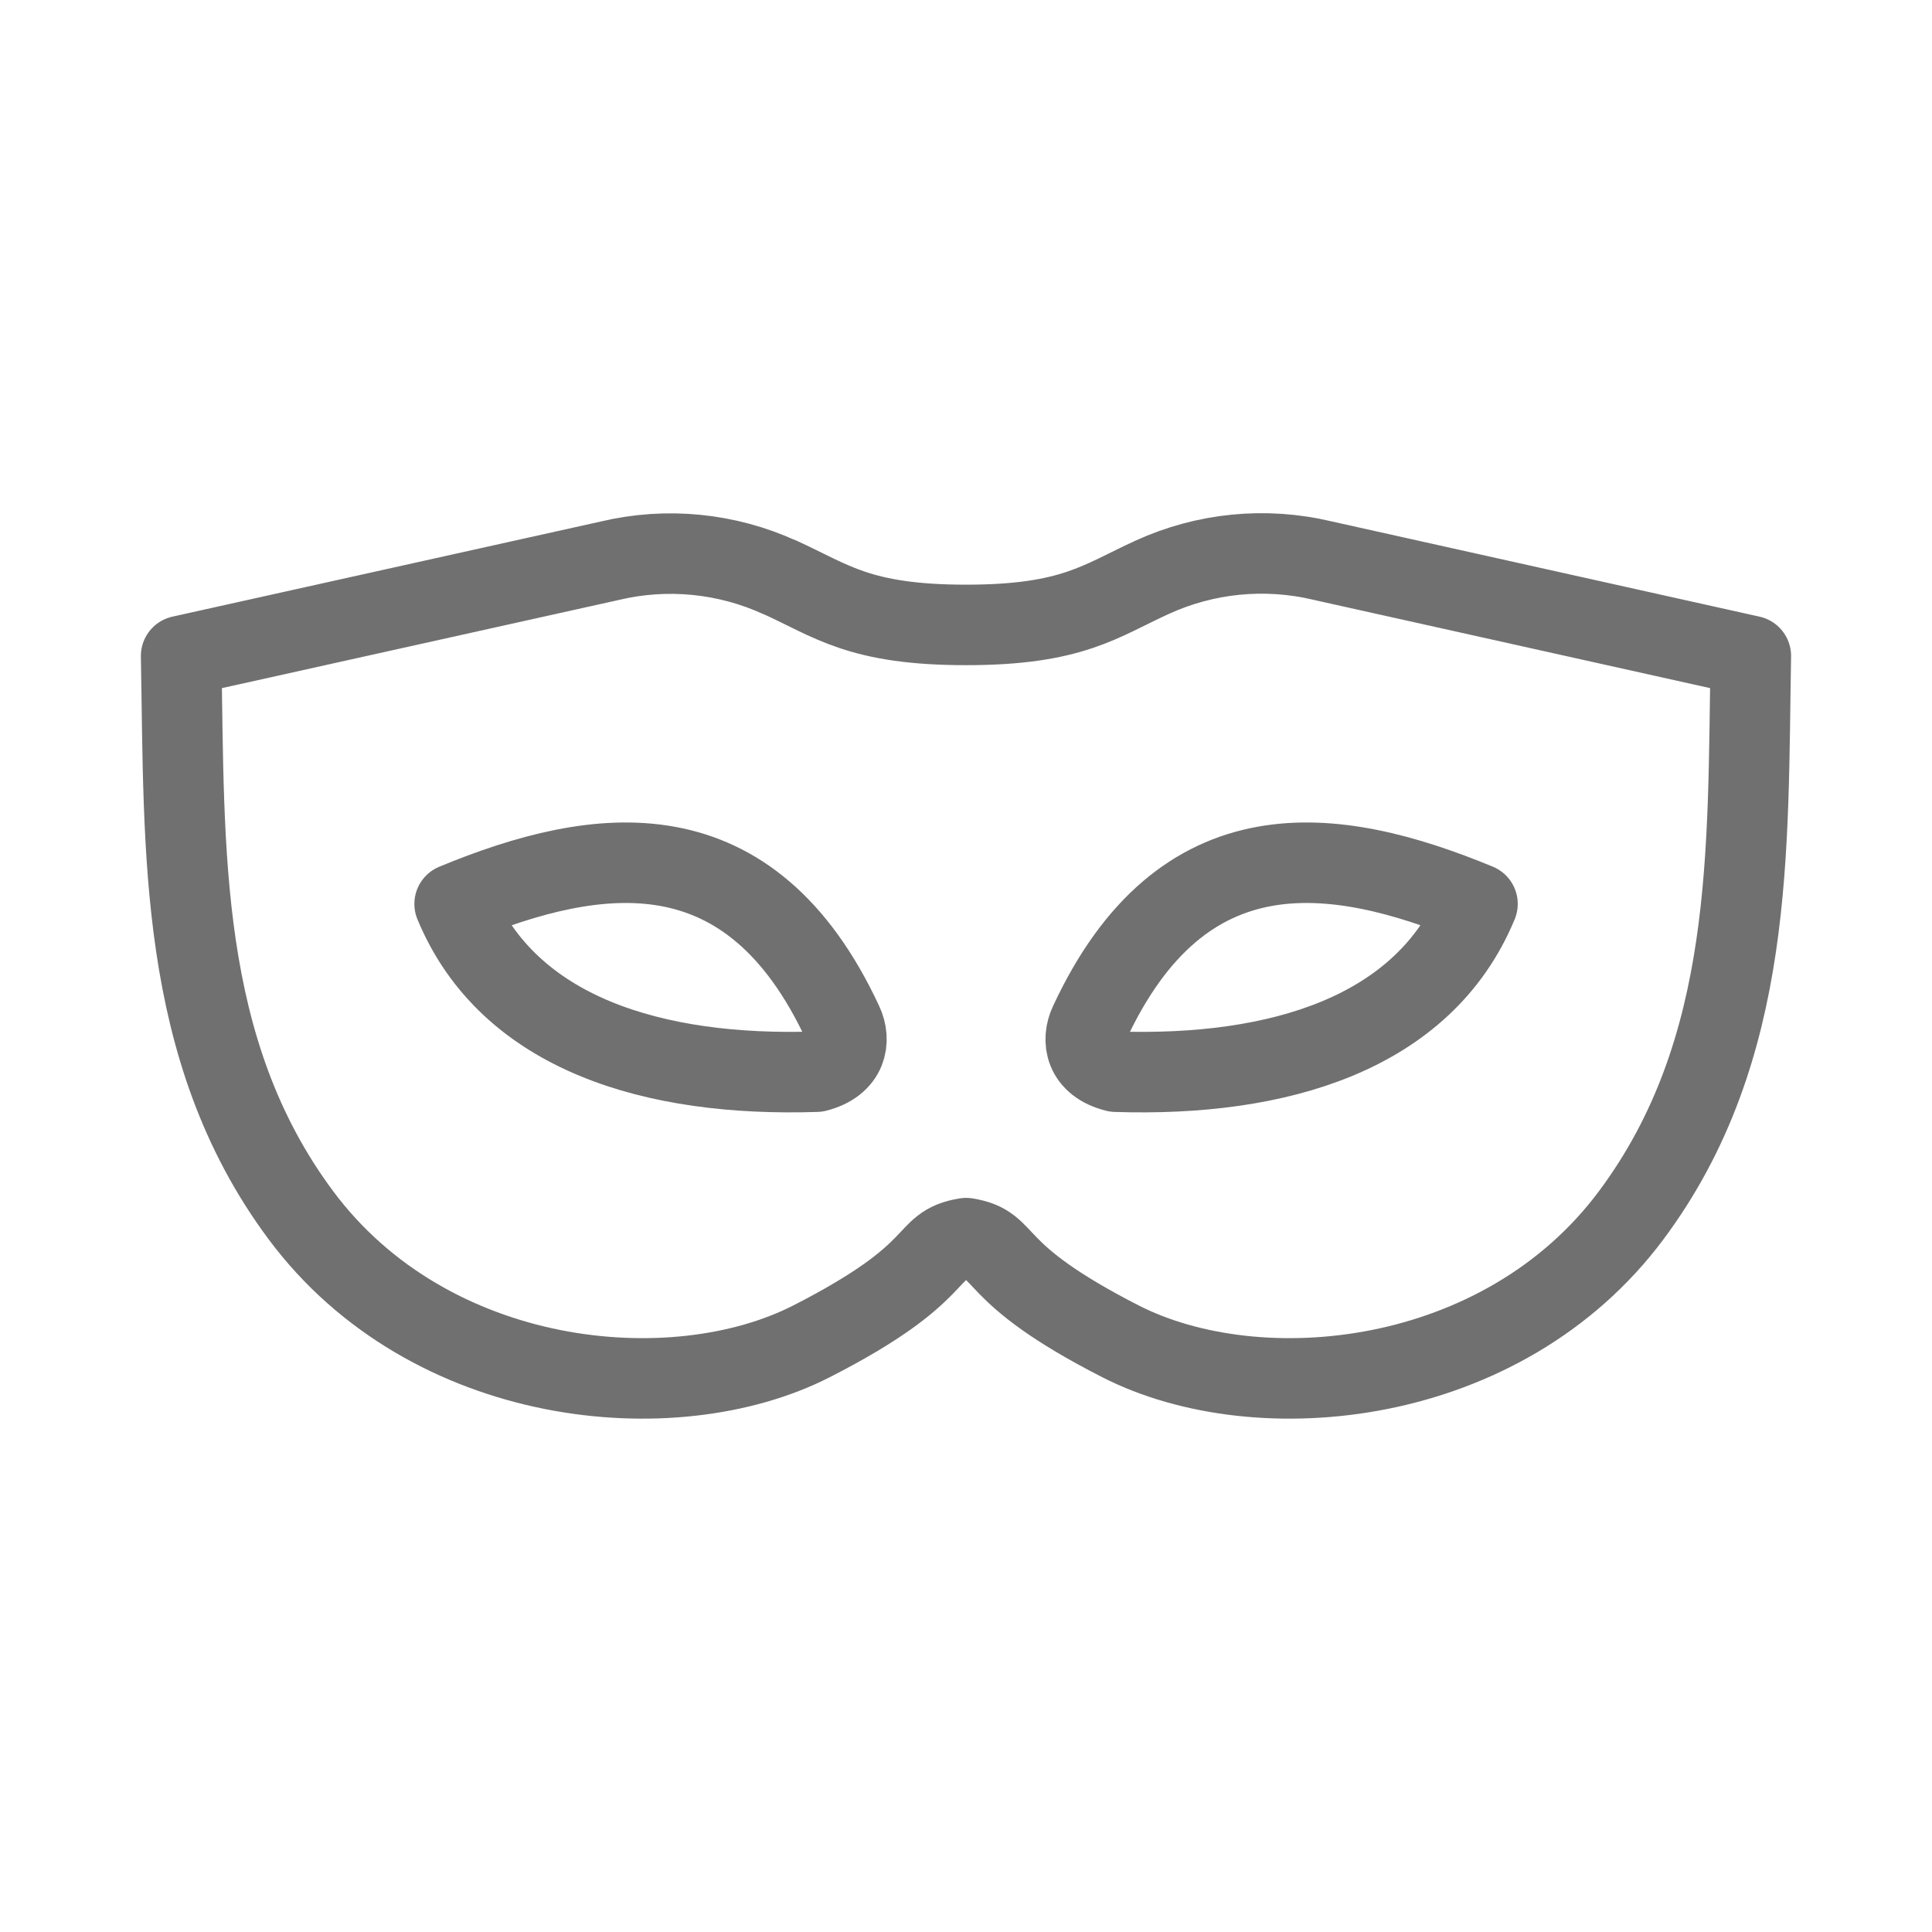<svg width="48" height="48" viewBox="0 0 48 48" fill="none" xmlns="http://www.w3.org/2000/svg">
<path d="M11.295 22.458C14.885 20.972 18.635 20.477 20.933 25.409C21.141 25.847 21.053 26.429 20.283 26.626C16.254 26.758 12.633 25.69 11.295 22.458ZM36.708 22.457C33.118 20.972 29.368 20.477 27.071 25.413C26.863 25.851 26.95 26.433 27.721 26.626C31.75 26.758 35.371 25.689 36.708 22.457ZM19.38 14.348C18.055 13.741 16.565 13.594 15.147 13.932L4.5 16.297C4.59 21.116 4.405 26.067 7.474 30.19C10.668 34.484 16.726 35.077 20.158 33.327C23.59 31.577 22.887 30.942 24.002 30.761C25.117 30.942 24.414 31.577 27.842 33.327C31.273 35.077 37.332 34.484 40.529 30.19C43.599 26.07 43.413 21.12 43.499 16.297L32.853 13.927C31.436 13.59 29.948 13.737 28.624 14.343C27.339 14.929 26.644 15.526 24.002 15.526C21.356 15.526 20.665 14.929 19.376 14.343L19.38 14.348Z" stroke="#707070" stroke-width="2" stroke-linecap="round" stroke-linejoin="round"/>
</svg>
